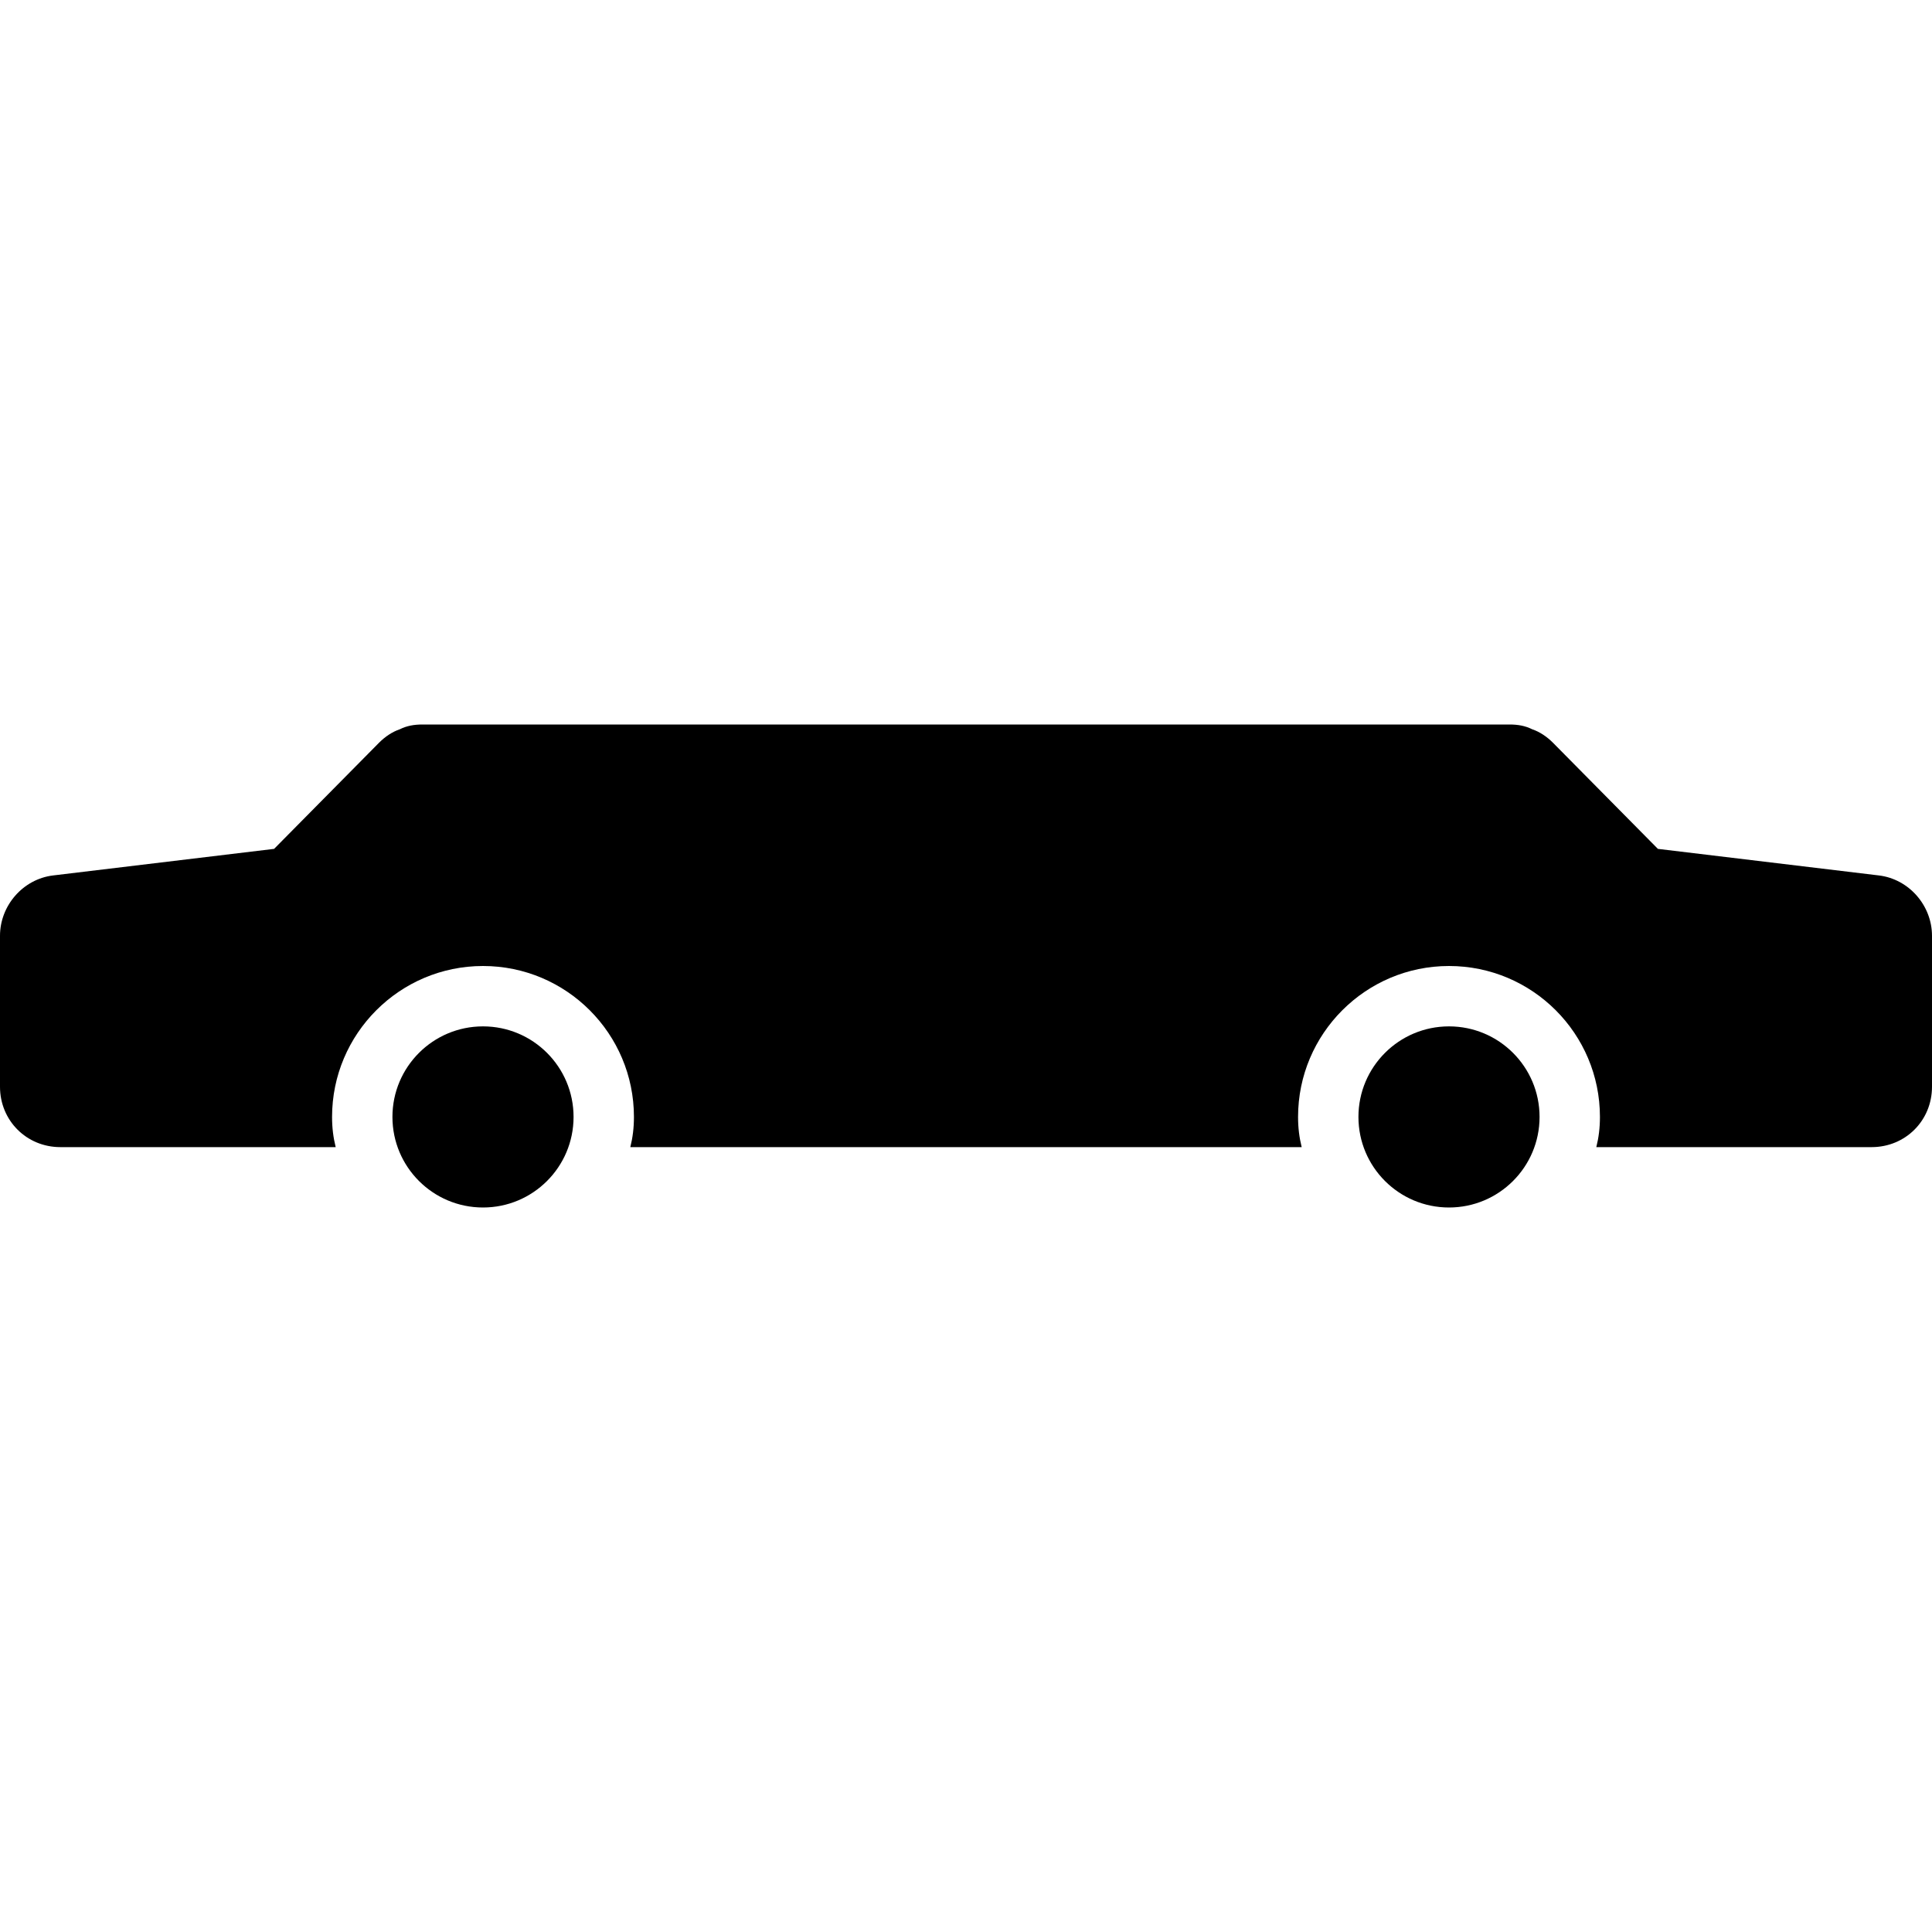 <?xml version="1.0" encoding="utf-8"?>
<!-- Generator: Adobe Illustrator 21.0.0, SVG Export Plug-In . SVG Version: 6.00 Build 0)  -->
<svg version="1.1" id="icons" xmlns="http://www.w3.org/2000/svg" xmlns:xlink="http://www.w3.org/1999/xlink" x="0px" y="0px"
	 width="16px" height="16px" viewBox="0 0 16 16" style="enable-background:new 0 0 16 16;" xml:space="preserve">
<style type="text/css">
	.st0{fill:#5057FB;}
	.st1{fill:#C93789;}
	.st2{fill:#ED5C36;}
	.st3{fill:#AFB224;}
	.st4{fill:#15B2CC;}
</style>
<g id="limoisine">
	<path d="M15.56,7.25l-1.83-0.22l-0.87-0.88c-0.05-0.05-0.11-0.09-0.17-0.11C12.63,6.01,12.57,6,12.5,6h-9
		C3.43,6,3.37,6.01,3.31,6.04C3.25,6.06,3.19,6.1,3.14,6.15L2.27,7.03L0.44,7.25C0.19,7.28,0,7.5,0,7.75v1.25
		c0,0.28,0.22,0.5,0.5,0.5h2.28c-0.02-0.08-0.03-0.16-0.03-0.25C2.75,8.561,3.31,8,4,8s1.25,0.56,1.25,1.25
		c0,0.09-0.01,0.17-0.03,0.25h5.56c-0.02-0.08-0.03-0.16-0.03-0.25C10.75,8.561,11.31,8,12,8s1.25,0.56,1.25,1.25
		c0,0.09-0.01,0.17-0.03,0.25h2.28c0.28,0,0.5-0.22,0.5-0.5V7.75C16,7.5,15.81,7.28,15.56,7.25z"/>
	<g>
		<circle cx="4" cy="9.25" r="0.75"/>
	</g>
	<g>
		<circle cx="12" cy="9.25" r="0.75"/>
	</g>
</g>
</svg>
